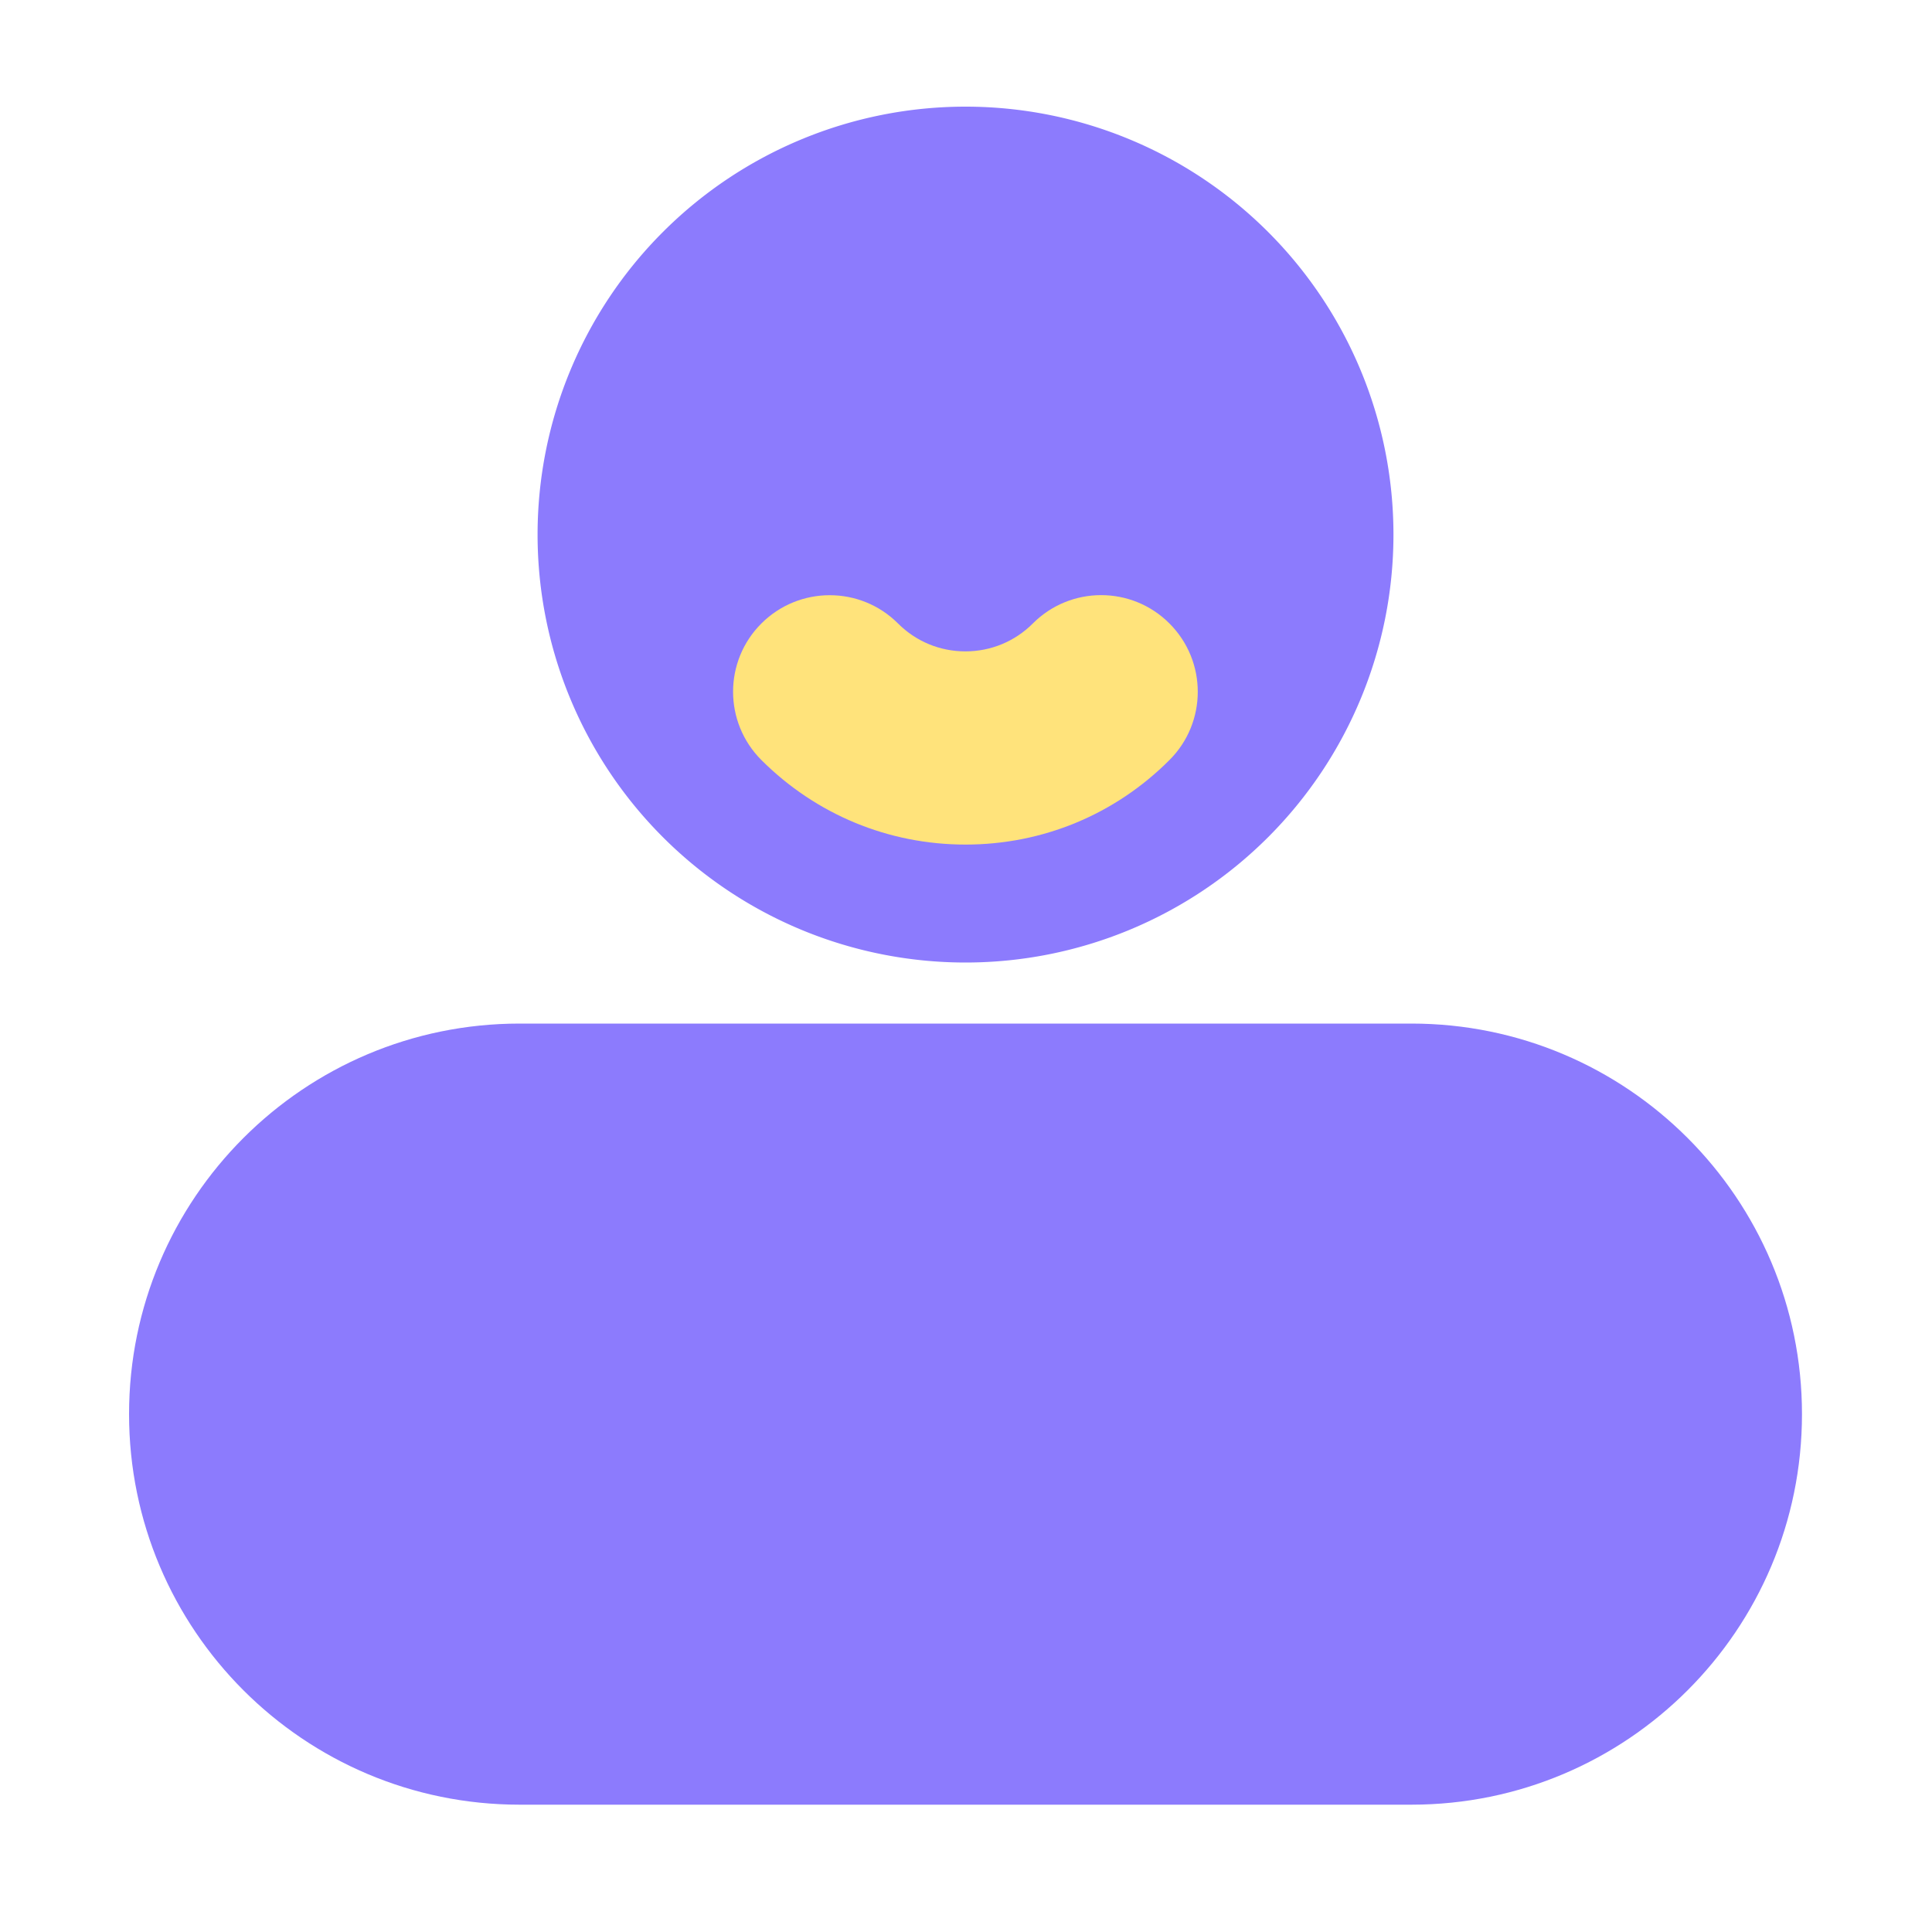 <?xml version="1.0" standalone="no"?><!DOCTYPE svg PUBLIC "-//W3C//DTD SVG 1.1//EN" "http://www.w3.org/Graphics/SVG/1.1/DTD/svg11.dtd"><svg t="1722911409621" class="icon" viewBox="0 0 1024 1024" version="1.1" xmlns="http://www.w3.org/2000/svg" p-id="6542" xmlns:xlink="http://www.w3.org/1999/xlink" width="128" height="128"><path d="M511.744 283.341m-226.816 0a226.816 226.816 0 1 0 453.632 0 226.816 226.816 0 1 0-453.632 0Z" fill="#8C7BFD" p-id="6543"></path><path d="M511.744 447.642c-40.858 0-79.258-15.923-108.186-44.8-20.019-20.019-20.019-52.429 0-72.397 20.019-19.968 52.429-19.968 72.397 0 9.574 9.574 22.221 14.797 35.738 14.797s26.214-5.274 35.738-14.797c19.968-20.019 52.429-20.019 72.397 0 20.019 20.019 20.019 52.429 0 72.397-28.826 28.877-67.226 44.8-108.083 44.8z" fill="#FFE37B" p-id="6544"></path><path d="M748.083 956.518H275.405c-114.33 0-207.002-92.672-207.002-207.002s92.672-207.002 207.002-207.002h472.678c114.33 0 207.002 92.672 207.002 207.002s-92.672 207.002-207.002 207.002z" fill="#8C7BFD" p-id="6545"></path></svg>